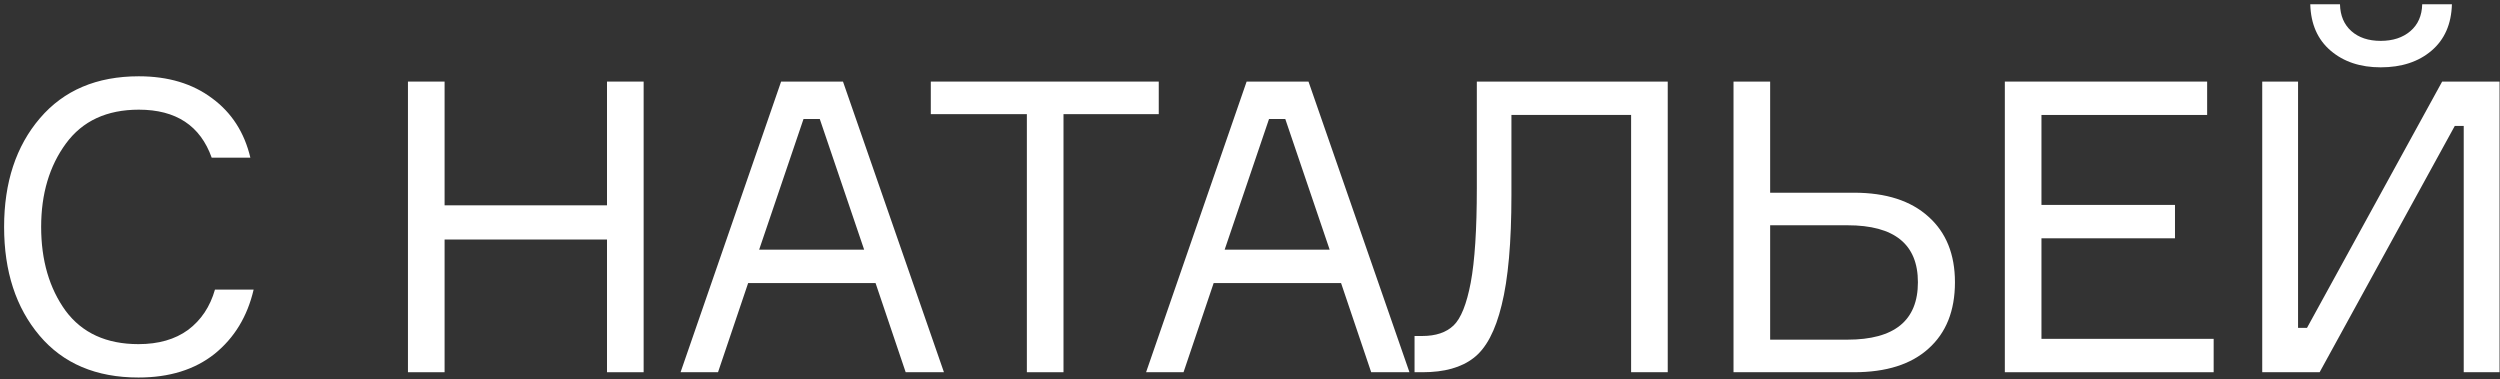 <?xml version="1.0" encoding="UTF-8"?> <svg xmlns="http://www.w3.org/2000/svg" width="547" height="83" viewBox="0 0 547 83" fill="none"><rect x="0" y="0" width="547" height="83" fill="#333333" stroke="none"/> <path d="M47.034 63.362H55.495C54.129 69.24 51.279 73.931 46.945 77.434C42.61 80.878 37.059 82.6 30.29 82.6C21.027 82.6 13.813 79.542 8.647 73.426C3.481 67.31 0.898 59.384 0.898 49.646C0.898 39.908 3.511 31.981 8.736 25.866C13.961 19.75 21.175 16.692 30.379 16.692C36.791 16.692 42.135 18.295 46.41 21.501C50.686 24.648 53.476 28.983 54.782 34.505H46.321C43.828 27.498 38.513 23.995 30.379 23.995C23.372 23.995 18.058 26.459 14.436 31.388C10.814 36.316 9.003 42.402 9.003 49.646C9.003 56.949 10.785 63.065 14.347 67.993C17.969 72.862 23.283 75.296 30.29 75.296C34.684 75.296 38.306 74.257 41.156 72.179C44.006 70.042 45.965 67.103 47.034 63.362Z" fill="white"></path> <path d="M132.812 17.85H140.827V81.442L132.812 81.442V52.407L97.275 52.407V81.442H89.259L89.259 17.85H97.275V44.925L132.812 44.925V17.85Z" fill="white"></path> <path d="M198.162 81.442L191.571 61.937H163.694L157.103 81.442H148.909L170.908 17.85H184.446L206.534 81.442H198.162ZM175.807 26.044L166.099 54.633H189.077L179.369 26.044H175.807Z" fill="white"></path> <path d="M253.535 17.85V24.975L232.694 24.975V81.442H224.678V24.975L203.659 24.975V17.85L253.535 17.85Z" fill="white"></path> <path d="M300.016 81.442L293.425 61.937L265.548 61.937L258.957 81.442H250.763L272.762 17.85L286.3 17.85L308.388 81.442H300.016ZM277.66 26.044L267.952 54.633L290.931 54.633L281.223 26.044H277.66Z" fill="white"></path> <path d="M309.503 73.515L311.195 73.515C314.164 73.515 316.45 72.743 318.053 71.2C319.657 69.656 320.903 66.538 321.794 61.848C322.685 57.098 323.13 50.21 323.13 41.185V17.85L364.901 17.85V81.442H356.886V25.153L330.701 25.153V42.699C330.701 53.03 329.988 61.046 328.563 66.746C327.197 72.387 325.149 76.246 322.418 78.325C319.746 80.403 316.035 81.442 311.285 81.442L309.503 81.442V73.515Z" fill="white"></path> <path d="M387.309 74.317L404.231 74.317C414.503 74.317 419.639 70.131 419.639 61.759C419.639 53.446 414.503 49.29 404.231 49.29H387.309V74.317ZM405.656 81.442L379.293 81.442V17.85H387.309V42.164H405.656C412.663 42.164 418.095 43.916 421.955 47.419C425.814 50.863 427.744 55.643 427.744 61.759C427.744 67.993 425.814 72.832 421.955 76.276C418.155 79.72 412.722 81.442 405.656 81.442Z" fill="white"></path> <path d="M446.672 74.139H484.347V81.442H438.657V17.85L482.922 17.85V25.153L446.672 25.153V44.836L475.886 44.836V52.14L446.672 52.14V74.139Z" fill="white"></path> <path d="M494.976 17.85L502.814 17.85V71.734H504.773L534.343 17.85L546.901 17.85V81.442H539.063V27.558H537.104L507.534 81.442H494.976V17.85ZM529.979 0.927L536.48 0.927C536.361 5.262 534.877 8.646 532.027 11.081C529.177 13.515 525.466 14.732 520.894 14.732C516.441 14.732 512.789 13.515 509.939 11.081C507.089 8.646 505.604 5.262 505.486 0.927L511.987 0.927C512.047 3.421 512.878 5.381 514.481 6.806C516.084 8.231 518.222 8.943 520.894 8.943C523.566 8.943 525.733 8.231 527.396 6.806C529.058 5.381 529.919 3.421 529.979 0.927Z" fill="white"></path> </svg> 